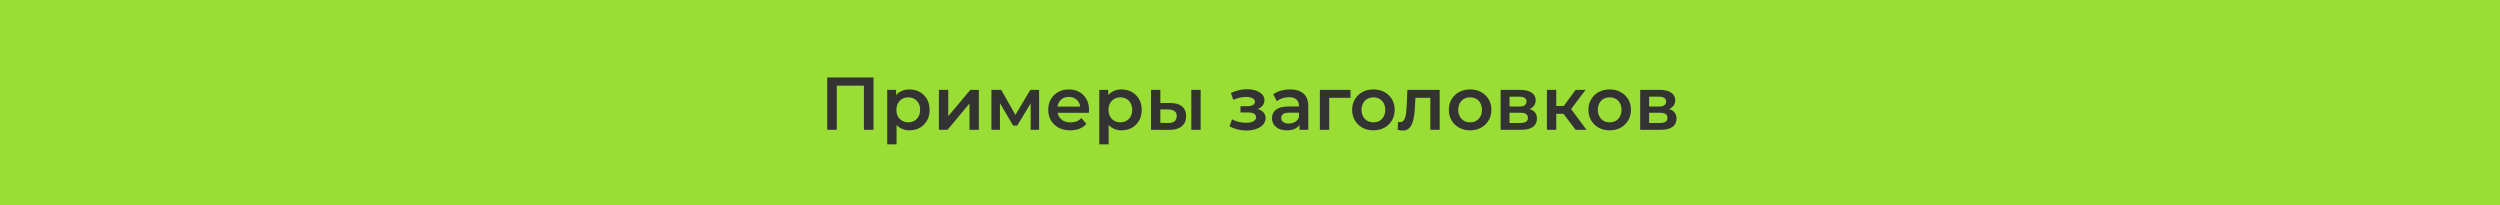 <svg width="2340" height="192" viewBox="0 0 2340 192" fill="none" xmlns="http://www.w3.org/2000/svg">
<rect width="2340" height="192" fill="#99DD35"/>
<path d="M774.259 121.5V72.5H817.589V121.5H808.629V77.96L810.729 80.2H781.119L783.219 77.96V121.5H774.259ZM851.146 121.99C848.113 121.99 845.336 121.29 842.816 119.89C840.343 118.49 838.359 116.39 836.866 113.59C835.419 110.743 834.696 107.15 834.696 102.81C834.696 98.423 835.396 94.83 836.796 92.03C838.243 89.23 840.203 87.153 842.676 85.8C845.149 84.4 847.973 83.7 851.146 83.7C854.833 83.7 858.076 84.493 860.876 86.08C863.723 87.667 865.963 89.883 867.596 92.73C869.276 95.577 870.116 98.937 870.116 102.81C870.116 106.683 869.276 110.067 867.596 112.96C865.963 115.807 863.723 118.023 860.876 119.61C858.076 121.197 854.833 121.99 851.146 121.99ZM830.426 135.08V84.12H838.756V92.94L838.476 102.88L839.176 112.82V135.08H830.426ZM850.166 114.5C852.266 114.5 854.133 114.033 855.766 113.1C857.446 112.167 858.776 110.813 859.756 109.04C860.736 107.267 861.226 105.19 861.226 102.81C861.226 100.383 860.736 98.307 859.756 96.58C858.776 94.807 857.446 93.453 855.766 92.52C854.133 91.587 852.266 91.12 850.166 91.12C848.066 91.12 846.176 91.587 844.496 92.52C842.816 93.453 841.486 94.807 840.506 96.58C839.526 98.307 839.036 100.383 839.036 102.81C839.036 105.19 839.526 107.267 840.506 109.04C841.486 110.813 842.816 112.167 844.496 113.1C846.176 114.033 848.066 114.5 850.166 114.5ZM878.824 121.5V84.12H887.574V108.76L908.224 84.12H916.204V121.5H907.454V96.86L886.874 121.5H878.824ZM927.975 121.5V84.12H937.145L952.195 110.65H948.555L964.375 84.12H972.565L972.635 121.5H964.725V93.5L966.125 94.41L952.125 117.58H948.345L934.275 93.78L935.955 93.36V121.5H927.975ZM1001.8 121.99C997.648 121.99 994.008 121.173 990.881 119.54C987.801 117.86 985.398 115.573 983.671 112.68C981.991 109.787 981.151 106.497 981.151 102.81C981.151 99.077 981.968 95.787 983.601 92.94C985.281 90.047 987.568 87.783 990.461 86.15C993.401 84.517 996.738 83.7 1000.47 83.7C1004.11 83.7 1007.35 84.493 1010.2 86.08C1013.05 87.667 1015.29 89.907 1016.92 92.8C1018.55 95.693 1019.37 99.1 1019.37 103.02C1019.37 103.393 1019.35 103.813 1019.3 104.28C1019.3 104.747 1019.28 105.19 1019.23 105.61H988.081V99.8H1014.61L1011.18 101.62C1011.23 99.473 1010.78 97.583 1009.85 95.95C1008.92 94.317 1007.63 93.033 1006 92.1C1004.41 91.167 1002.57 90.7 1000.47 90.7C998.325 90.7 996.435 91.167 994.801 92.1C993.215 93.033 991.955 94.34 991.021 96.02C990.135 97.653 989.691 99.59 989.691 101.83V103.23C989.691 105.47 990.205 107.453 991.231 109.18C992.258 110.907 993.705 112.237 995.571 113.17C997.438 114.103 999.585 114.57 1002.01 114.57C1004.11 114.57 1006 114.243 1007.68 113.59C1009.36 112.937 1010.85 111.91 1012.16 110.51L1016.85 115.9C1015.17 117.86 1013.05 119.377 1010.48 120.45C1007.96 121.477 1005.07 121.99 1001.8 121.99ZM1049.66 121.99C1046.63 121.99 1043.85 121.29 1041.33 119.89C1038.86 118.49 1036.87 116.39 1035.38 113.59C1033.93 110.743 1033.21 107.15 1033.21 102.81C1033.21 98.423 1033.91 94.83 1035.31 92.03C1036.76 89.23 1038.72 87.153 1041.19 85.8C1043.66 84.4 1046.49 83.7 1049.66 83.7C1053.35 83.7 1056.59 84.493 1059.39 86.08C1062.24 87.667 1064.48 89.883 1066.11 92.73C1067.79 95.577 1068.63 98.937 1068.63 102.81C1068.63 106.683 1067.79 110.067 1066.11 112.96C1064.48 115.807 1062.24 118.023 1059.39 119.61C1056.59 121.197 1053.35 121.99 1049.66 121.99ZM1028.94 135.08V84.12H1037.27V92.94L1036.99 102.88L1037.69 112.82V135.08H1028.94ZM1048.68 114.5C1050.78 114.5 1052.65 114.033 1054.28 113.1C1055.96 112.167 1057.29 110.813 1058.27 109.04C1059.25 107.267 1059.74 105.19 1059.74 102.81C1059.74 100.383 1059.25 98.307 1058.27 96.58C1057.29 94.807 1055.96 93.453 1054.28 92.52C1052.65 91.587 1050.78 91.12 1048.68 91.12C1046.58 91.12 1044.69 91.587 1043.01 92.52C1041.33 93.453 1040 94.807 1039.02 96.58C1038.04 98.307 1037.55 100.383 1037.55 102.81C1037.55 105.19 1038.04 107.267 1039.02 109.04C1040 110.813 1041.33 112.167 1043.01 113.1C1044.69 114.033 1046.58 114.5 1048.68 114.5ZM1115.07 121.5V84.12H1123.82V121.5H1115.07ZM1095.54 96.44C1100.35 96.44 1103.99 97.513 1106.46 99.66C1108.98 101.807 1110.24 104.84 1110.24 108.76C1110.24 112.82 1108.84 115.993 1106.04 118.28C1103.29 120.52 1099.37 121.617 1094.28 121.57L1077.34 121.5V84.12H1086.09V96.37L1095.54 96.44ZM1093.51 115.13C1096.08 115.177 1098.04 114.64 1099.39 113.52C1100.74 112.4 1101.42 110.767 1101.42 108.62C1101.42 106.473 1100.74 104.933 1099.39 104C1098.08 103.02 1096.12 102.507 1093.51 102.46L1086.09 102.39V115.06L1093.51 115.13ZM1166.76 122.13C1163.91 122.13 1161.09 121.803 1158.29 121.15C1155.53 120.45 1153.04 119.47 1150.8 118.21L1153.25 111.7C1155.07 112.727 1157.12 113.52 1159.41 114.08C1161.69 114.64 1163.98 114.92 1166.27 114.92C1168.23 114.92 1169.91 114.733 1171.31 114.36C1172.71 113.94 1173.78 113.333 1174.53 112.54C1175.32 111.747 1175.72 110.837 1175.72 109.81C1175.72 108.317 1175.06 107.197 1173.76 106.45C1172.5 105.657 1170.68 105.26 1168.3 105.26H1161.09V99.38H1167.6C1169.09 99.38 1170.35 99.217 1171.38 98.89C1172.45 98.563 1173.27 98.073 1173.83 97.42C1174.39 96.767 1174.67 95.997 1174.67 95.11C1174.67 94.223 1174.32 93.453 1173.62 92.8C1172.96 92.1 1172.01 91.587 1170.75 91.26C1169.49 90.887 1167.97 90.7 1166.2 90.7C1164.33 90.7 1162.39 90.933 1160.39 91.4C1158.43 91.867 1156.42 92.543 1154.37 93.43L1152.13 86.99C1154.51 85.917 1156.82 85.1 1159.06 84.54C1161.34 83.933 1163.61 83.607 1165.85 83.56C1169.25 83.42 1172.29 83.77 1174.95 84.61C1177.61 85.45 1179.71 86.663 1181.25 88.25C1182.79 89.837 1183.56 91.703 1183.56 93.85C1183.56 95.623 1183 97.233 1181.88 98.68C1180.8 100.08 1179.31 101.177 1177.4 101.97C1175.53 102.763 1173.38 103.16 1170.96 103.16L1171.24 101.27C1175.39 101.27 1178.66 102.11 1181.04 103.79C1183.42 105.423 1184.61 107.663 1184.61 110.51C1184.61 112.797 1183.84 114.827 1182.3 116.6C1180.76 118.327 1178.63 119.68 1175.93 120.66C1173.27 121.64 1170.21 122.13 1166.76 122.13ZM1216.3 121.5V113.94L1215.81 112.33V99.1C1215.81 96.533 1215.04 94.55 1213.5 93.15C1211.96 91.703 1209.63 90.98 1206.5 90.98C1204.4 90.98 1202.32 91.307 1200.27 91.96C1198.26 92.613 1196.56 93.523 1195.16 94.69L1191.73 88.32C1193.74 86.78 1196.12 85.637 1198.87 84.89C1201.67 84.097 1204.56 83.7 1207.55 83.7C1212.96 83.7 1217.14 85.007 1220.08 87.62C1223.07 90.187 1224.56 94.177 1224.56 99.59V121.5H1216.3ZM1204.54 121.99C1201.74 121.99 1199.29 121.523 1197.19 120.59C1195.09 119.61 1193.46 118.28 1192.29 116.6C1191.17 114.873 1190.61 112.937 1190.61 110.79C1190.61 108.69 1191.1 106.8 1192.08 105.12C1193.11 103.44 1194.76 102.11 1197.05 101.13C1199.34 100.15 1202.37 99.66 1206.15 99.66H1217V105.47H1206.78C1203.79 105.47 1201.79 105.96 1200.76 106.94C1199.73 107.873 1199.22 109.04 1199.22 110.44C1199.22 112.027 1199.85 113.287 1201.11 114.22C1202.37 115.153 1204.12 115.62 1206.36 115.62C1208.51 115.62 1210.42 115.13 1212.1 114.15C1213.83 113.17 1215.06 111.723 1215.81 109.81L1217.28 115.06C1216.44 117.253 1214.92 118.957 1212.73 120.17C1210.58 121.383 1207.85 121.99 1204.54 121.99ZM1235.39 121.5V84.12H1264.09V91.54H1242.11L1244.14 89.58V121.5H1235.39ZM1285.47 121.99C1281.65 121.99 1278.24 121.173 1275.25 119.54C1272.27 117.86 1269.91 115.573 1268.18 112.68C1266.46 109.787 1265.59 106.497 1265.59 102.81C1265.59 99.077 1266.46 95.787 1268.18 92.94C1269.91 90.047 1272.27 87.783 1275.25 86.15C1278.24 84.517 1281.65 83.7 1285.47 83.7C1289.35 83.7 1292.78 84.517 1295.76 86.15C1298.8 87.783 1301.15 90.023 1302.83 92.87C1304.56 95.717 1305.42 99.03 1305.42 102.81C1305.42 106.497 1304.56 109.787 1302.83 112.68C1301.15 115.573 1298.8 117.86 1295.76 119.54C1292.78 121.173 1289.35 121.99 1285.47 121.99ZM1285.47 114.5C1287.62 114.5 1289.53 114.033 1291.21 113.1C1292.89 112.167 1294.2 110.813 1295.13 109.04C1296.11 107.267 1296.6 105.19 1296.6 102.81C1296.6 100.383 1296.11 98.307 1295.13 96.58C1294.2 94.807 1292.89 93.453 1291.21 92.52C1289.53 91.587 1287.64 91.12 1285.54 91.12C1283.4 91.12 1281.48 91.587 1279.8 92.52C1278.17 93.453 1276.86 94.807 1275.88 96.58C1274.9 98.307 1274.41 100.383 1274.41 102.81C1274.41 105.19 1274.9 107.267 1275.88 109.04C1276.86 110.813 1278.17 112.167 1279.8 113.1C1281.48 114.033 1283.37 114.5 1285.47 114.5ZM1308.2 121.43L1308.62 114.08C1308.94 114.127 1309.25 114.173 1309.53 114.22C1309.81 114.267 1310.06 114.29 1310.3 114.29C1311.74 114.29 1312.86 113.847 1313.66 112.96C1314.45 112.073 1315.03 110.883 1315.41 109.39C1315.83 107.85 1316.11 106.147 1316.25 104.28C1316.43 102.367 1316.57 100.453 1316.67 98.54L1317.3 84.12H1347.54V121.5H1338.79V89.16L1340.82 91.54H1323.04L1324.93 89.09L1324.44 98.96C1324.3 102.273 1324.02 105.353 1323.6 108.2C1323.22 111 1322.62 113.45 1321.78 115.55C1320.98 117.65 1319.86 119.283 1318.42 120.45C1317.02 121.617 1315.22 122.2 1313.03 122.2C1312.33 122.2 1311.56 122.13 1310.72 121.99C1309.92 121.85 1309.08 121.663 1308.2 121.43ZM1375.98 121.99C1372.16 121.99 1368.75 121.173 1365.76 119.54C1362.78 117.86 1360.42 115.573 1358.69 112.68C1356.97 109.787 1356.1 106.497 1356.1 102.81C1356.1 99.077 1356.97 95.787 1358.69 92.94C1360.42 90.047 1362.78 87.783 1365.76 86.15C1368.75 84.517 1372.16 83.7 1375.98 83.7C1379.86 83.7 1383.29 84.517 1386.27 86.15C1389.31 87.783 1391.66 90.023 1393.34 92.87C1395.07 95.717 1395.93 99.03 1395.93 102.81C1395.93 106.497 1395.07 109.787 1393.34 112.68C1391.66 115.573 1389.31 117.86 1386.27 119.54C1383.29 121.173 1379.86 121.99 1375.98 121.99ZM1375.98 114.5C1378.13 114.5 1380.04 114.033 1381.72 113.1C1383.4 112.167 1384.71 110.813 1385.64 109.04C1386.62 107.267 1387.11 105.19 1387.11 102.81C1387.11 100.383 1386.62 98.307 1385.64 96.58C1384.71 94.807 1383.4 93.453 1381.72 92.52C1380.04 91.587 1378.15 91.12 1376.05 91.12C1373.91 91.12 1371.99 91.587 1370.31 92.52C1368.68 93.453 1367.37 94.807 1366.39 96.58C1365.41 98.307 1364.92 100.383 1364.92 102.81C1364.92 105.19 1365.41 107.267 1366.39 109.04C1367.37 110.813 1368.68 112.167 1370.31 113.1C1371.99 114.033 1373.88 114.5 1375.98 114.5ZM1404.58 121.5V84.12H1422.85C1427.37 84.12 1430.92 84.96 1433.49 86.64C1436.1 88.32 1437.41 90.7 1437.41 93.78C1437.41 96.813 1436.19 99.193 1433.77 100.92C1431.34 102.6 1428.12 103.44 1424.11 103.44L1425.16 101.27C1429.68 101.27 1433.04 102.11 1435.24 103.79C1437.48 105.423 1438.6 107.827 1438.6 111C1438.6 114.313 1437.36 116.903 1434.89 118.77C1432.41 120.59 1428.66 121.5 1423.62 121.5H1404.58ZM1412.91 115.13H1422.92C1425.3 115.13 1427.09 114.757 1428.31 114.01C1429.52 113.217 1430.13 112.027 1430.13 110.44C1430.13 108.76 1429.57 107.523 1428.45 106.73C1427.33 105.937 1425.58 105.54 1423.2 105.54H1412.91V115.13ZM1412.91 99.73H1422.08C1424.32 99.73 1426 99.333 1427.12 98.54C1428.28 97.7 1428.87 96.533 1428.87 95.04C1428.87 93.5 1428.28 92.357 1427.12 91.61C1426 90.863 1424.32 90.49 1422.08 90.49H1412.91V99.73ZM1474.73 121.5L1461.22 103.58L1468.36 99.17L1485.02 121.5H1474.73ZM1447.92 121.5V84.12H1456.67V121.5H1447.92ZM1454.08 106.52V99.24H1466.75V106.52H1454.08ZM1469.2 103.86L1461.01 102.88L1474.73 84.12H1484.11L1469.2 103.86ZM1506.62 121.99C1502.79 121.99 1499.38 121.173 1496.4 119.54C1493.41 117.86 1491.05 115.573 1489.33 112.68C1487.6 109.787 1486.74 106.497 1486.74 102.81C1486.74 99.077 1487.6 95.787 1489.33 92.94C1491.05 90.047 1493.41 87.783 1496.4 86.15C1499.38 84.517 1502.79 83.7 1506.62 83.7C1510.49 83.7 1513.92 84.517 1516.91 86.15C1519.94 87.783 1522.3 90.023 1523.98 92.87C1525.7 95.717 1526.57 99.03 1526.57 102.81C1526.57 106.497 1525.7 109.787 1523.98 112.68C1522.3 115.573 1519.94 117.86 1516.91 119.54C1513.92 121.173 1510.49 121.99 1506.62 121.99ZM1506.62 114.5C1508.76 114.5 1510.68 114.033 1512.36 113.1C1514.04 112.167 1515.34 110.813 1516.28 109.04C1517.26 107.267 1517.75 105.19 1517.75 102.81C1517.75 100.383 1517.26 98.307 1516.28 96.58C1515.34 94.807 1514.04 93.453 1512.36 92.52C1510.68 91.587 1508.79 91.12 1506.69 91.12C1504.54 91.12 1502.63 91.587 1500.95 92.52C1499.31 93.453 1498.01 94.807 1497.03 96.58C1496.05 98.307 1495.56 100.383 1495.56 102.81C1495.56 105.19 1496.05 107.267 1497.03 109.04C1498.01 110.813 1499.31 112.167 1500.95 113.1C1502.63 114.033 1504.52 114.5 1506.62 114.5ZM1535.21 121.5V84.12H1553.48C1558.01 84.12 1561.55 84.96 1564.12 86.64C1566.73 88.32 1568.04 90.7 1568.04 93.78C1568.04 96.813 1566.83 99.193 1564.4 100.92C1561.97 102.6 1558.75 103.44 1554.74 103.44L1555.79 101.27C1560.32 101.27 1563.68 102.11 1565.87 103.79C1568.11 105.423 1569.23 107.827 1569.23 111C1569.23 114.313 1567.99 116.903 1565.52 118.77C1563.05 120.59 1559.29 121.5 1554.25 121.5H1535.21ZM1543.54 115.13H1553.55C1555.93 115.13 1557.73 114.757 1558.94 114.01C1560.15 113.217 1560.76 112.027 1560.76 110.44C1560.76 108.76 1560.2 107.523 1559.08 106.73C1557.96 105.937 1556.21 105.54 1553.83 105.54H1543.54V115.13ZM1543.54 99.73H1552.71C1554.95 99.73 1556.63 99.333 1557.75 98.54C1558.92 97.7 1559.5 96.533 1559.5 95.04C1559.5 93.5 1558.92 92.357 1557.75 91.61C1556.63 90.863 1554.95 90.49 1552.71 90.49H1543.54V99.73Z" fill="#333333"/>
</svg>
